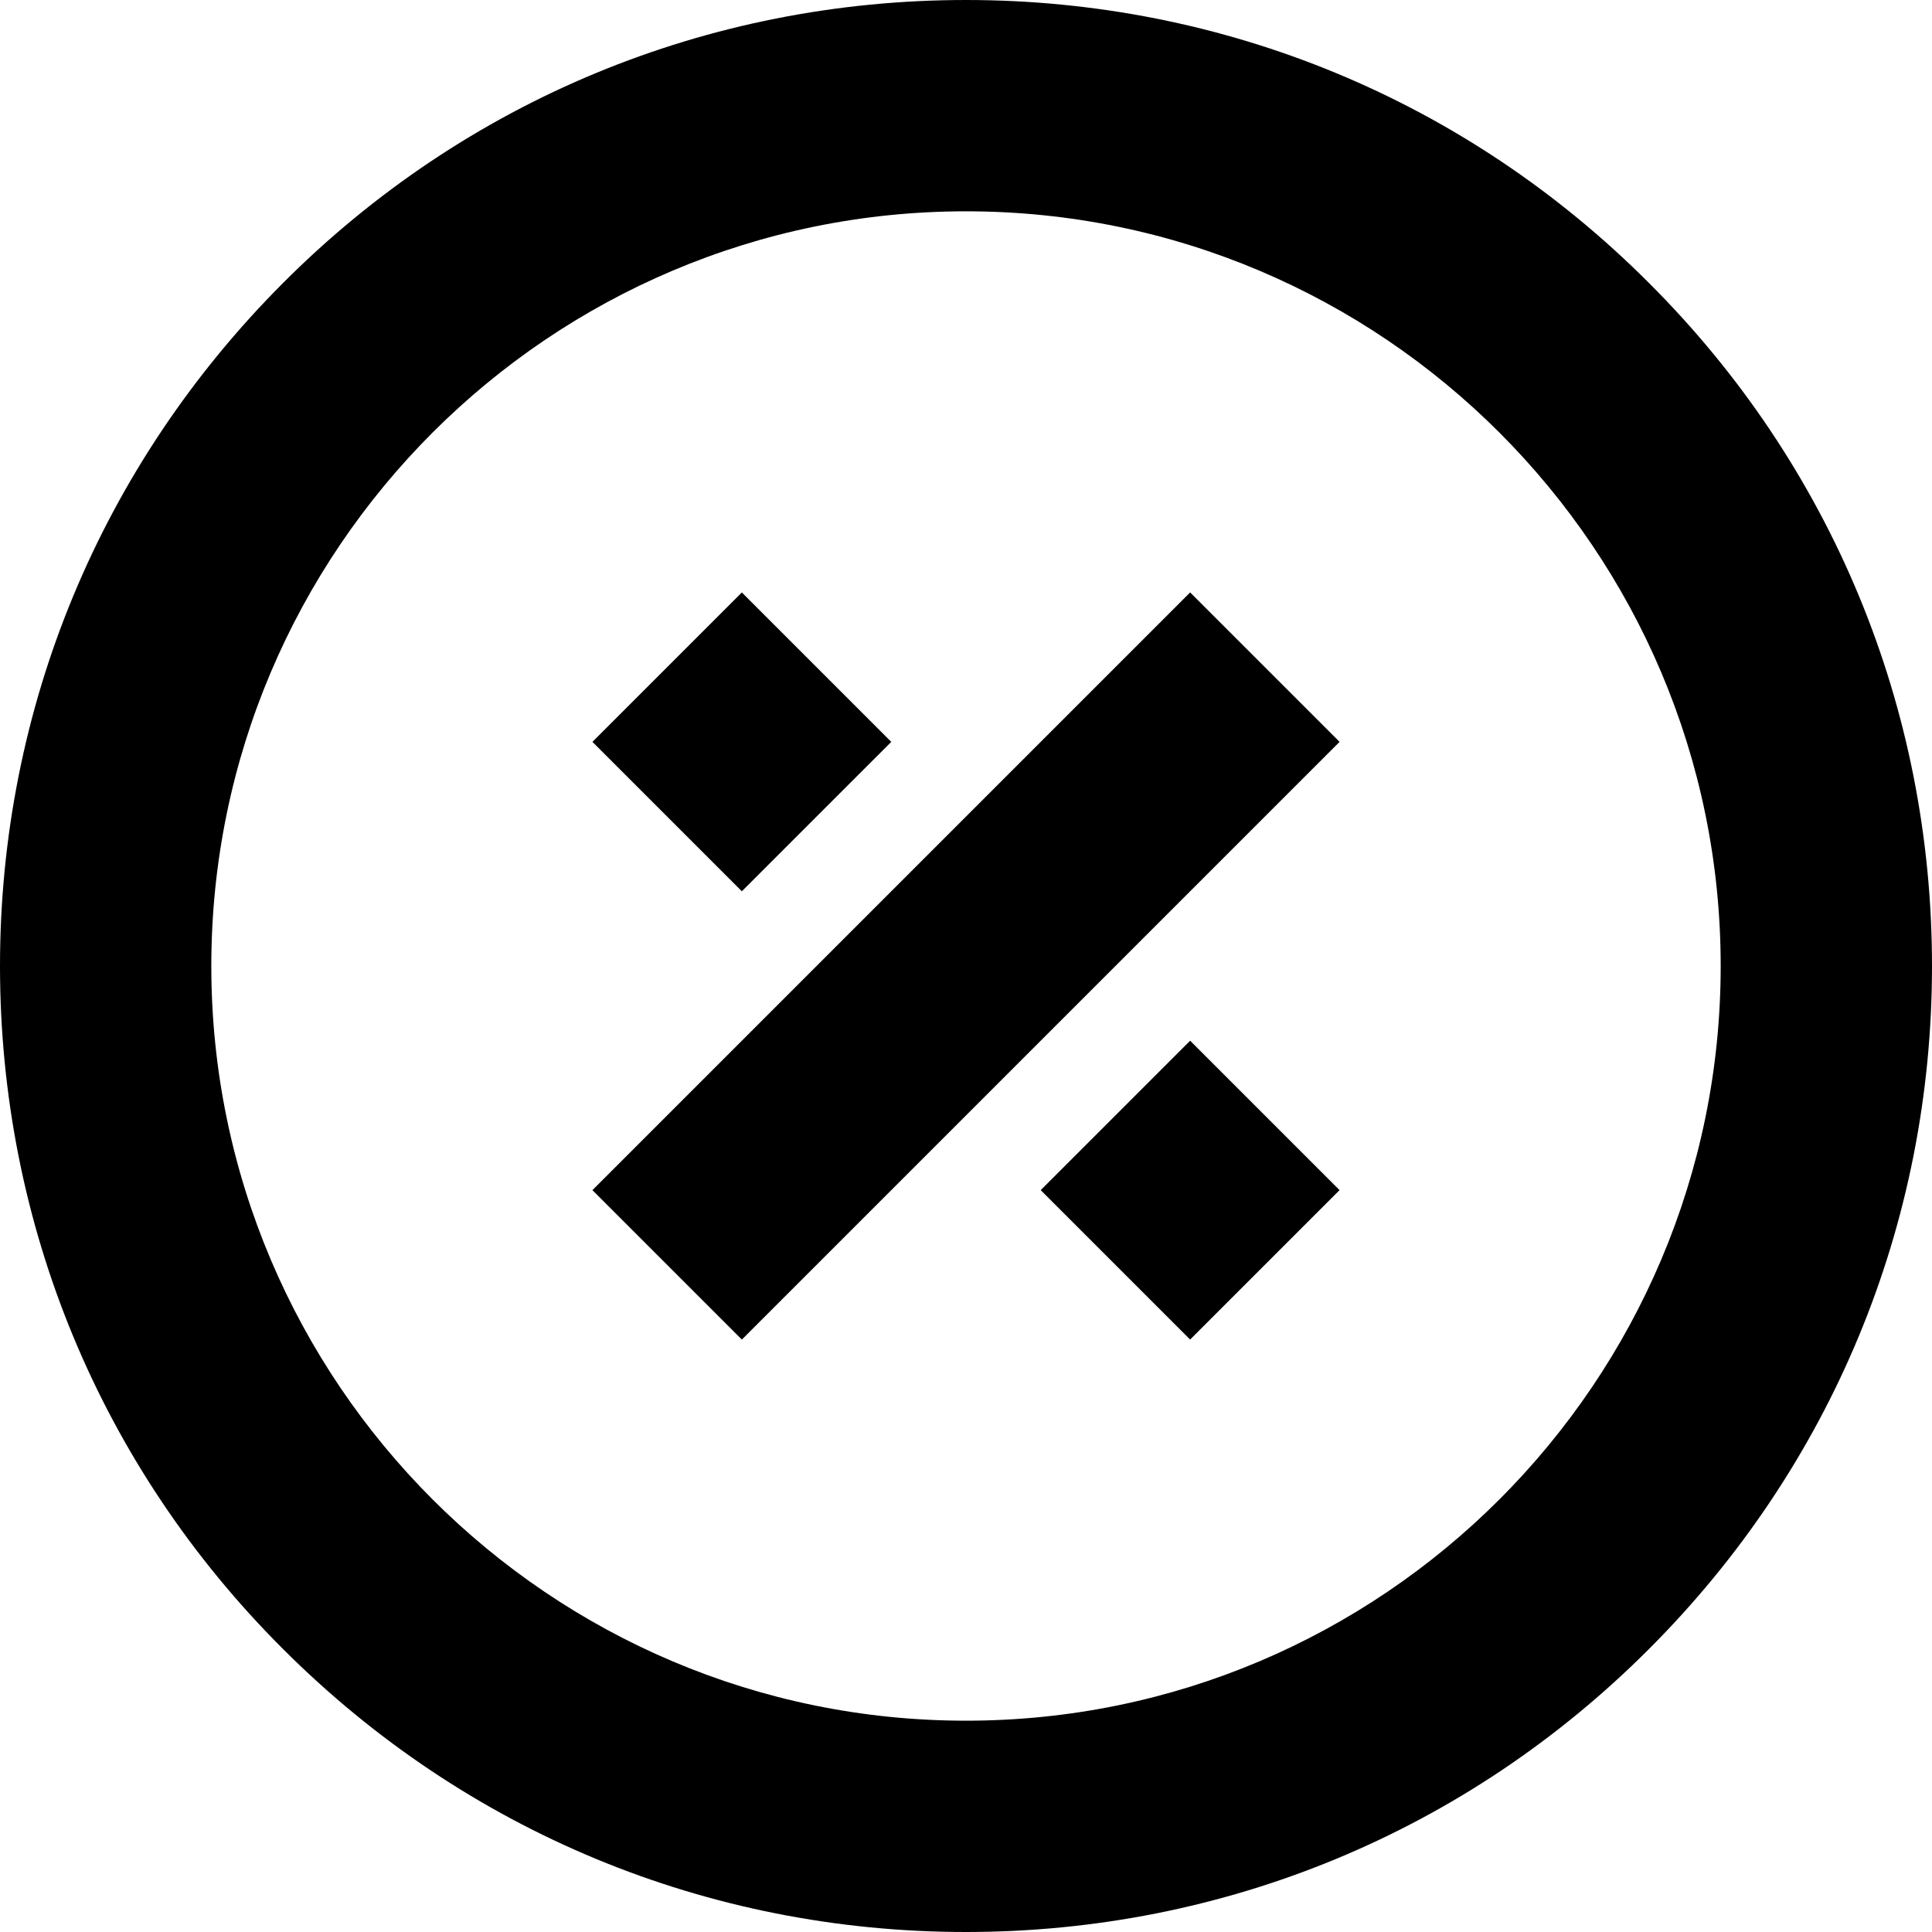 <svg xmlns="http://www.w3.org/2000/svg" xml:space="preserve" viewBox="0 0 512 512"><path d="m275.8 196.6-39.6 39.6-39.6 39.6-39.6 39.6 39.6 39.6 39.6-39.6 39.6-39.6 39.6-39.6 39.6-39.6-39.6-39.6zM156.999 196.603l39.597-39.598 39.598 39.598-39.598 39.597zM275.8 315.397l39.597-39.598 39.598 39.598-39.598 39.598z"/><path d="M437 75C388.7 26.6 324.4 0 256 0S123.3 26.6 75 75 0 187.6 0 256s26.6 132.7 75 181c48.4 48.4 112.6 75 181 75s132.7-26.6 181-75c48.4-48.4 75-112.6 75-181s-26.6-132.7-75-181zM256 456c-110.3 0-200-89.7-200-200S145.7 56 256 56s200 89.7 200 200-89.7 200-200 200z"/></svg>